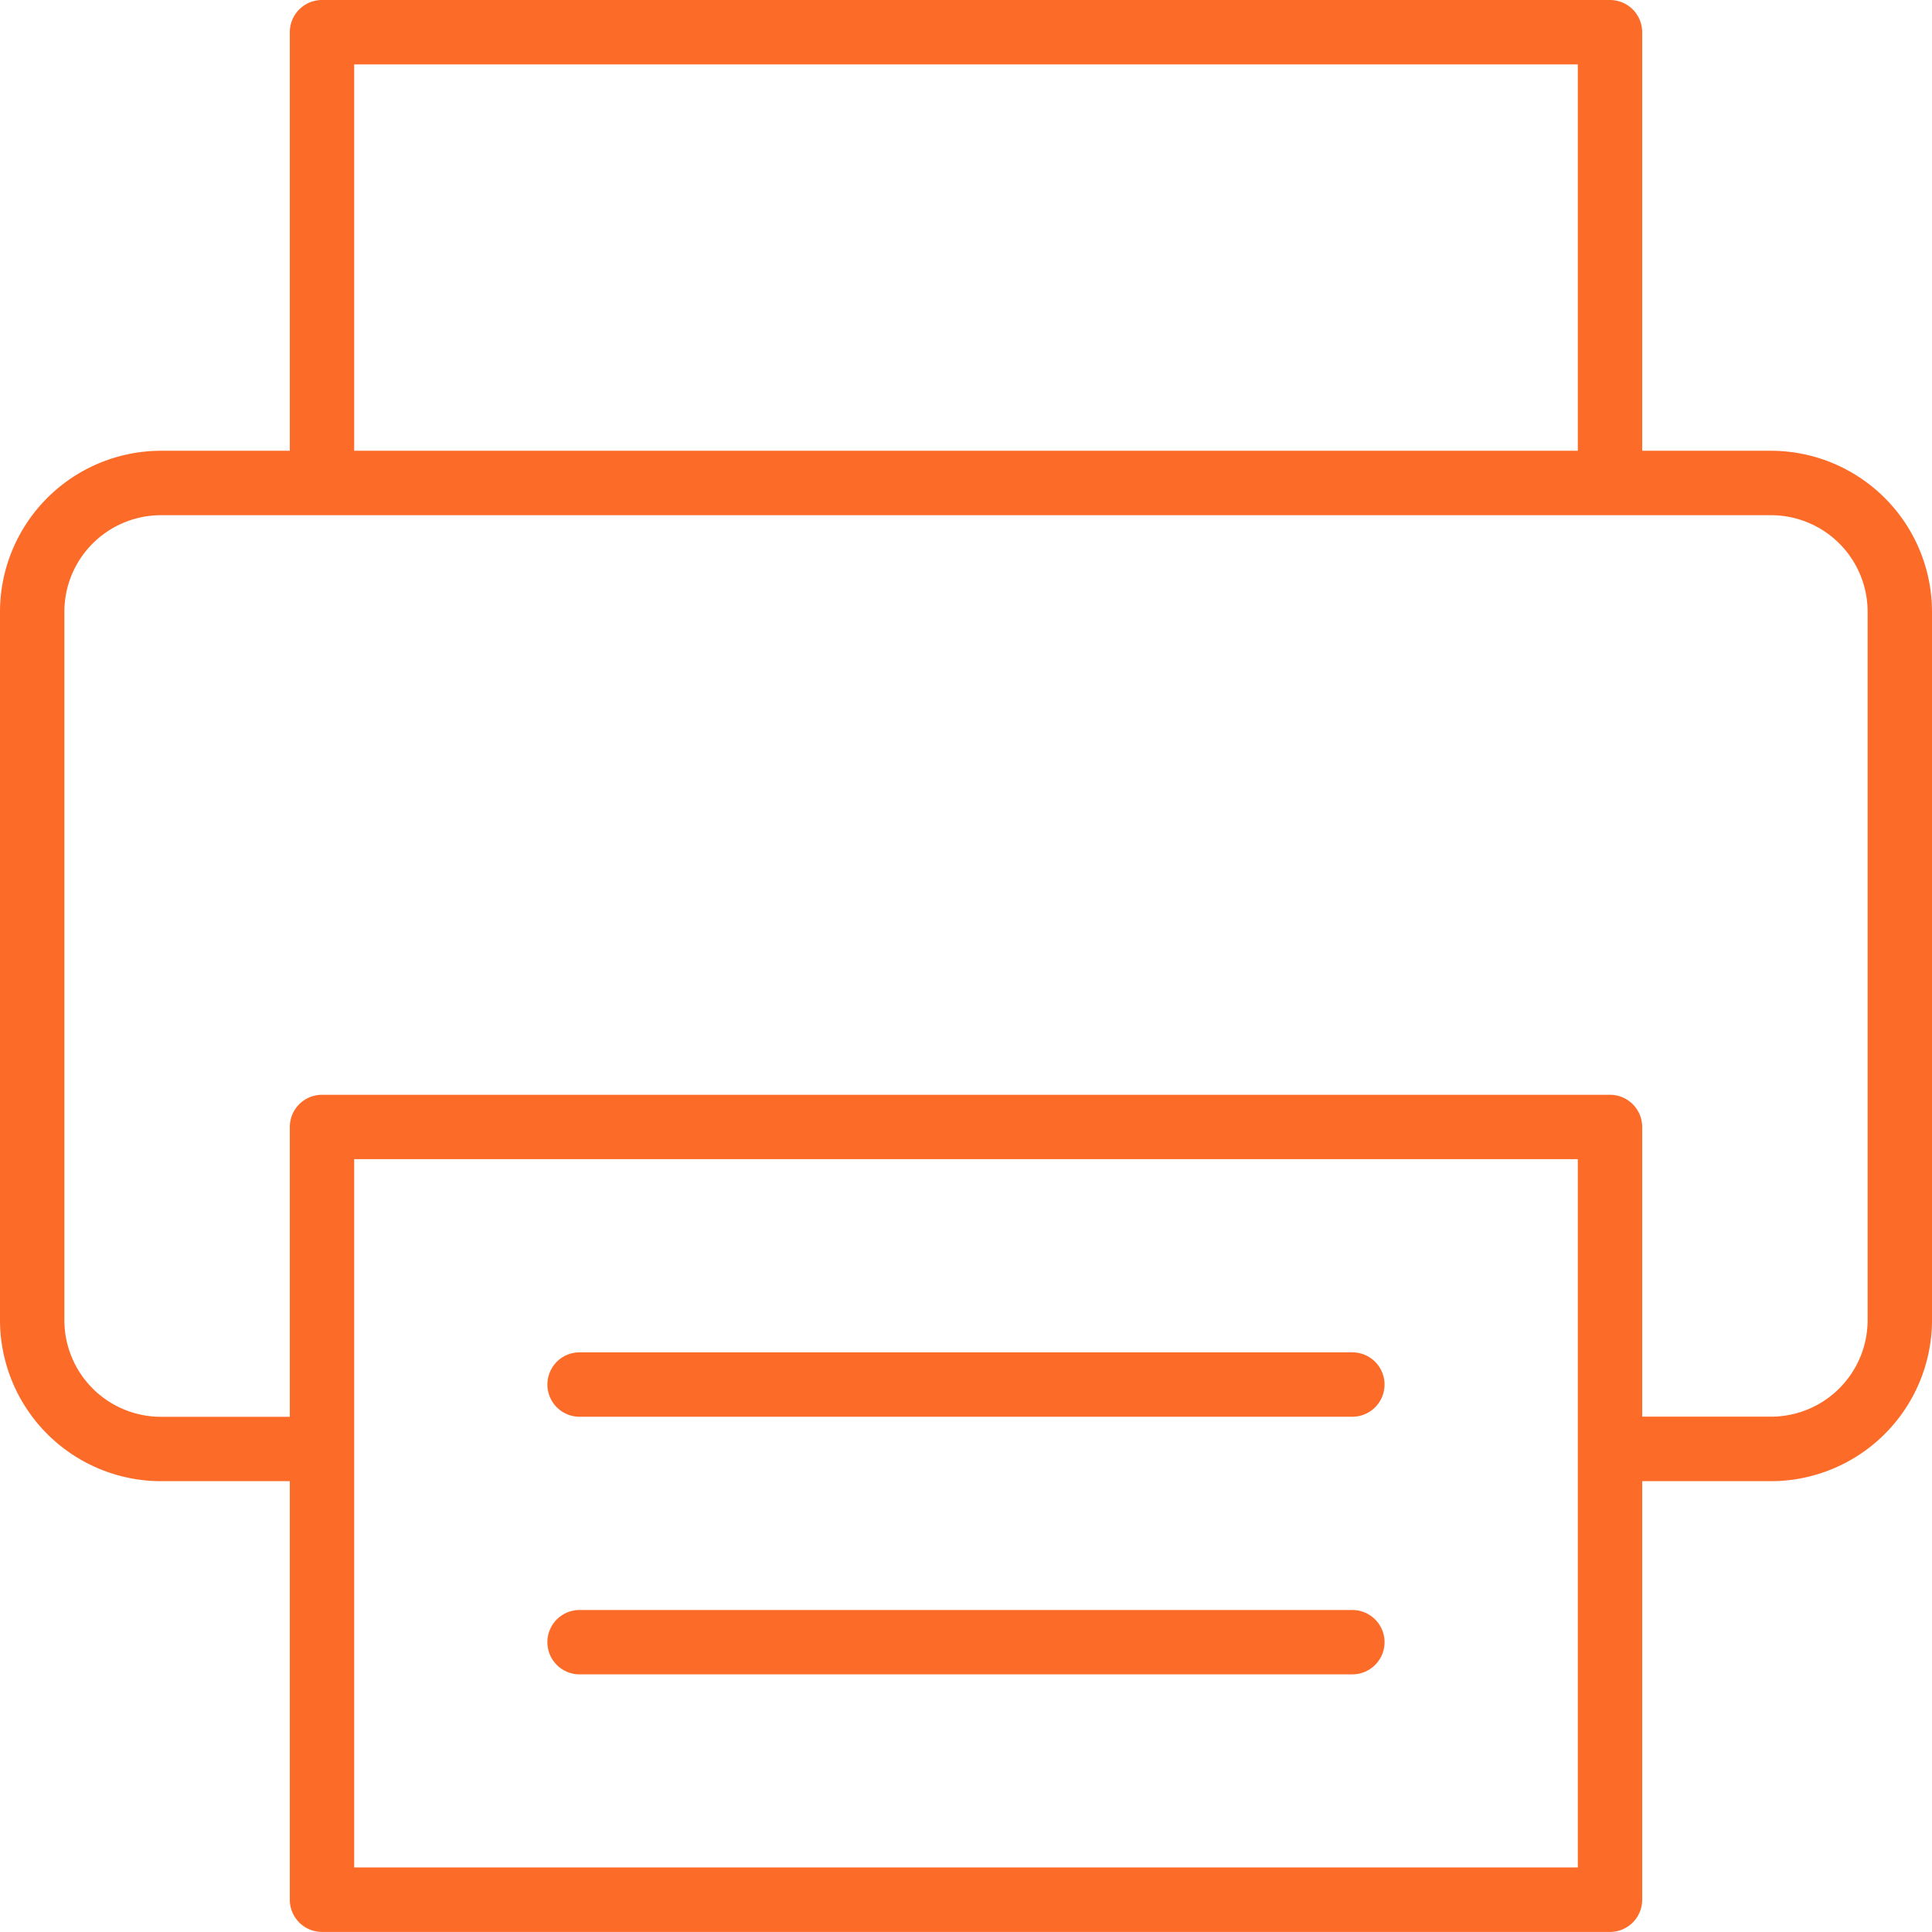 <svg id="ic-pbx" xmlns="http://www.w3.org/2000/svg" width="30.431" height="30.431" viewBox="0 0 30.431 30.431">
  <g id="Group_812" data-name="Group 812">
    <path id="Path_684" data-name="Path 684" d="M27.895,7.1H25.866V.507A.507.507,0,0,0,25.359,0H5.072a.507.507,0,0,0-.507.507V7.1H2.536A2.539,2.539,0,0,0,0,9.636V20.794A2.539,2.539,0,0,0,2.536,23.33H4.565v6.593a.507.507,0,0,0,.507.507H25.359a.507.507,0,0,0,.507-.507V23.33h2.029a2.539,2.539,0,0,0,2.536-2.536V9.636A2.539,2.539,0,0,0,27.895,7.1ZM5.579,1.014H24.852V7.1H5.579Zm19.273,28.4H5.579V18.258H24.852Zm4.565-8.622a1.522,1.522,0,0,1-1.522,1.522H25.866V17.751a.507.507,0,0,0-.507-.507H5.072a.507.507,0,0,0-.507.507v4.565H2.536a1.522,1.522,0,0,1-1.522-1.522V9.636A1.522,1.522,0,0,1,2.536,8.115H27.895a1.522,1.522,0,0,1,1.522,1.522Zm0,0" fill="#fd6b28"/>
    <path id="Path_685" data-name="Path 685" d="M148.679,336H136.507a.507.507,0,1,0,0,1.014h12.172a.507.507,0,1,0,0-1.014Zm0,0" transform="translate(-127.378 -314.699)" fill="#fd6b28"/>
    <path id="Path_686" data-name="Path 686" d="M148.679,401.014H136.507a.507.507,0,0,1,0-1.014h12.172a.507.507,0,0,1,0,1.014Zm0,0" transform="translate(-127.378 -374.641)" fill="#fd6b28"/>
  </g>
</svg>
